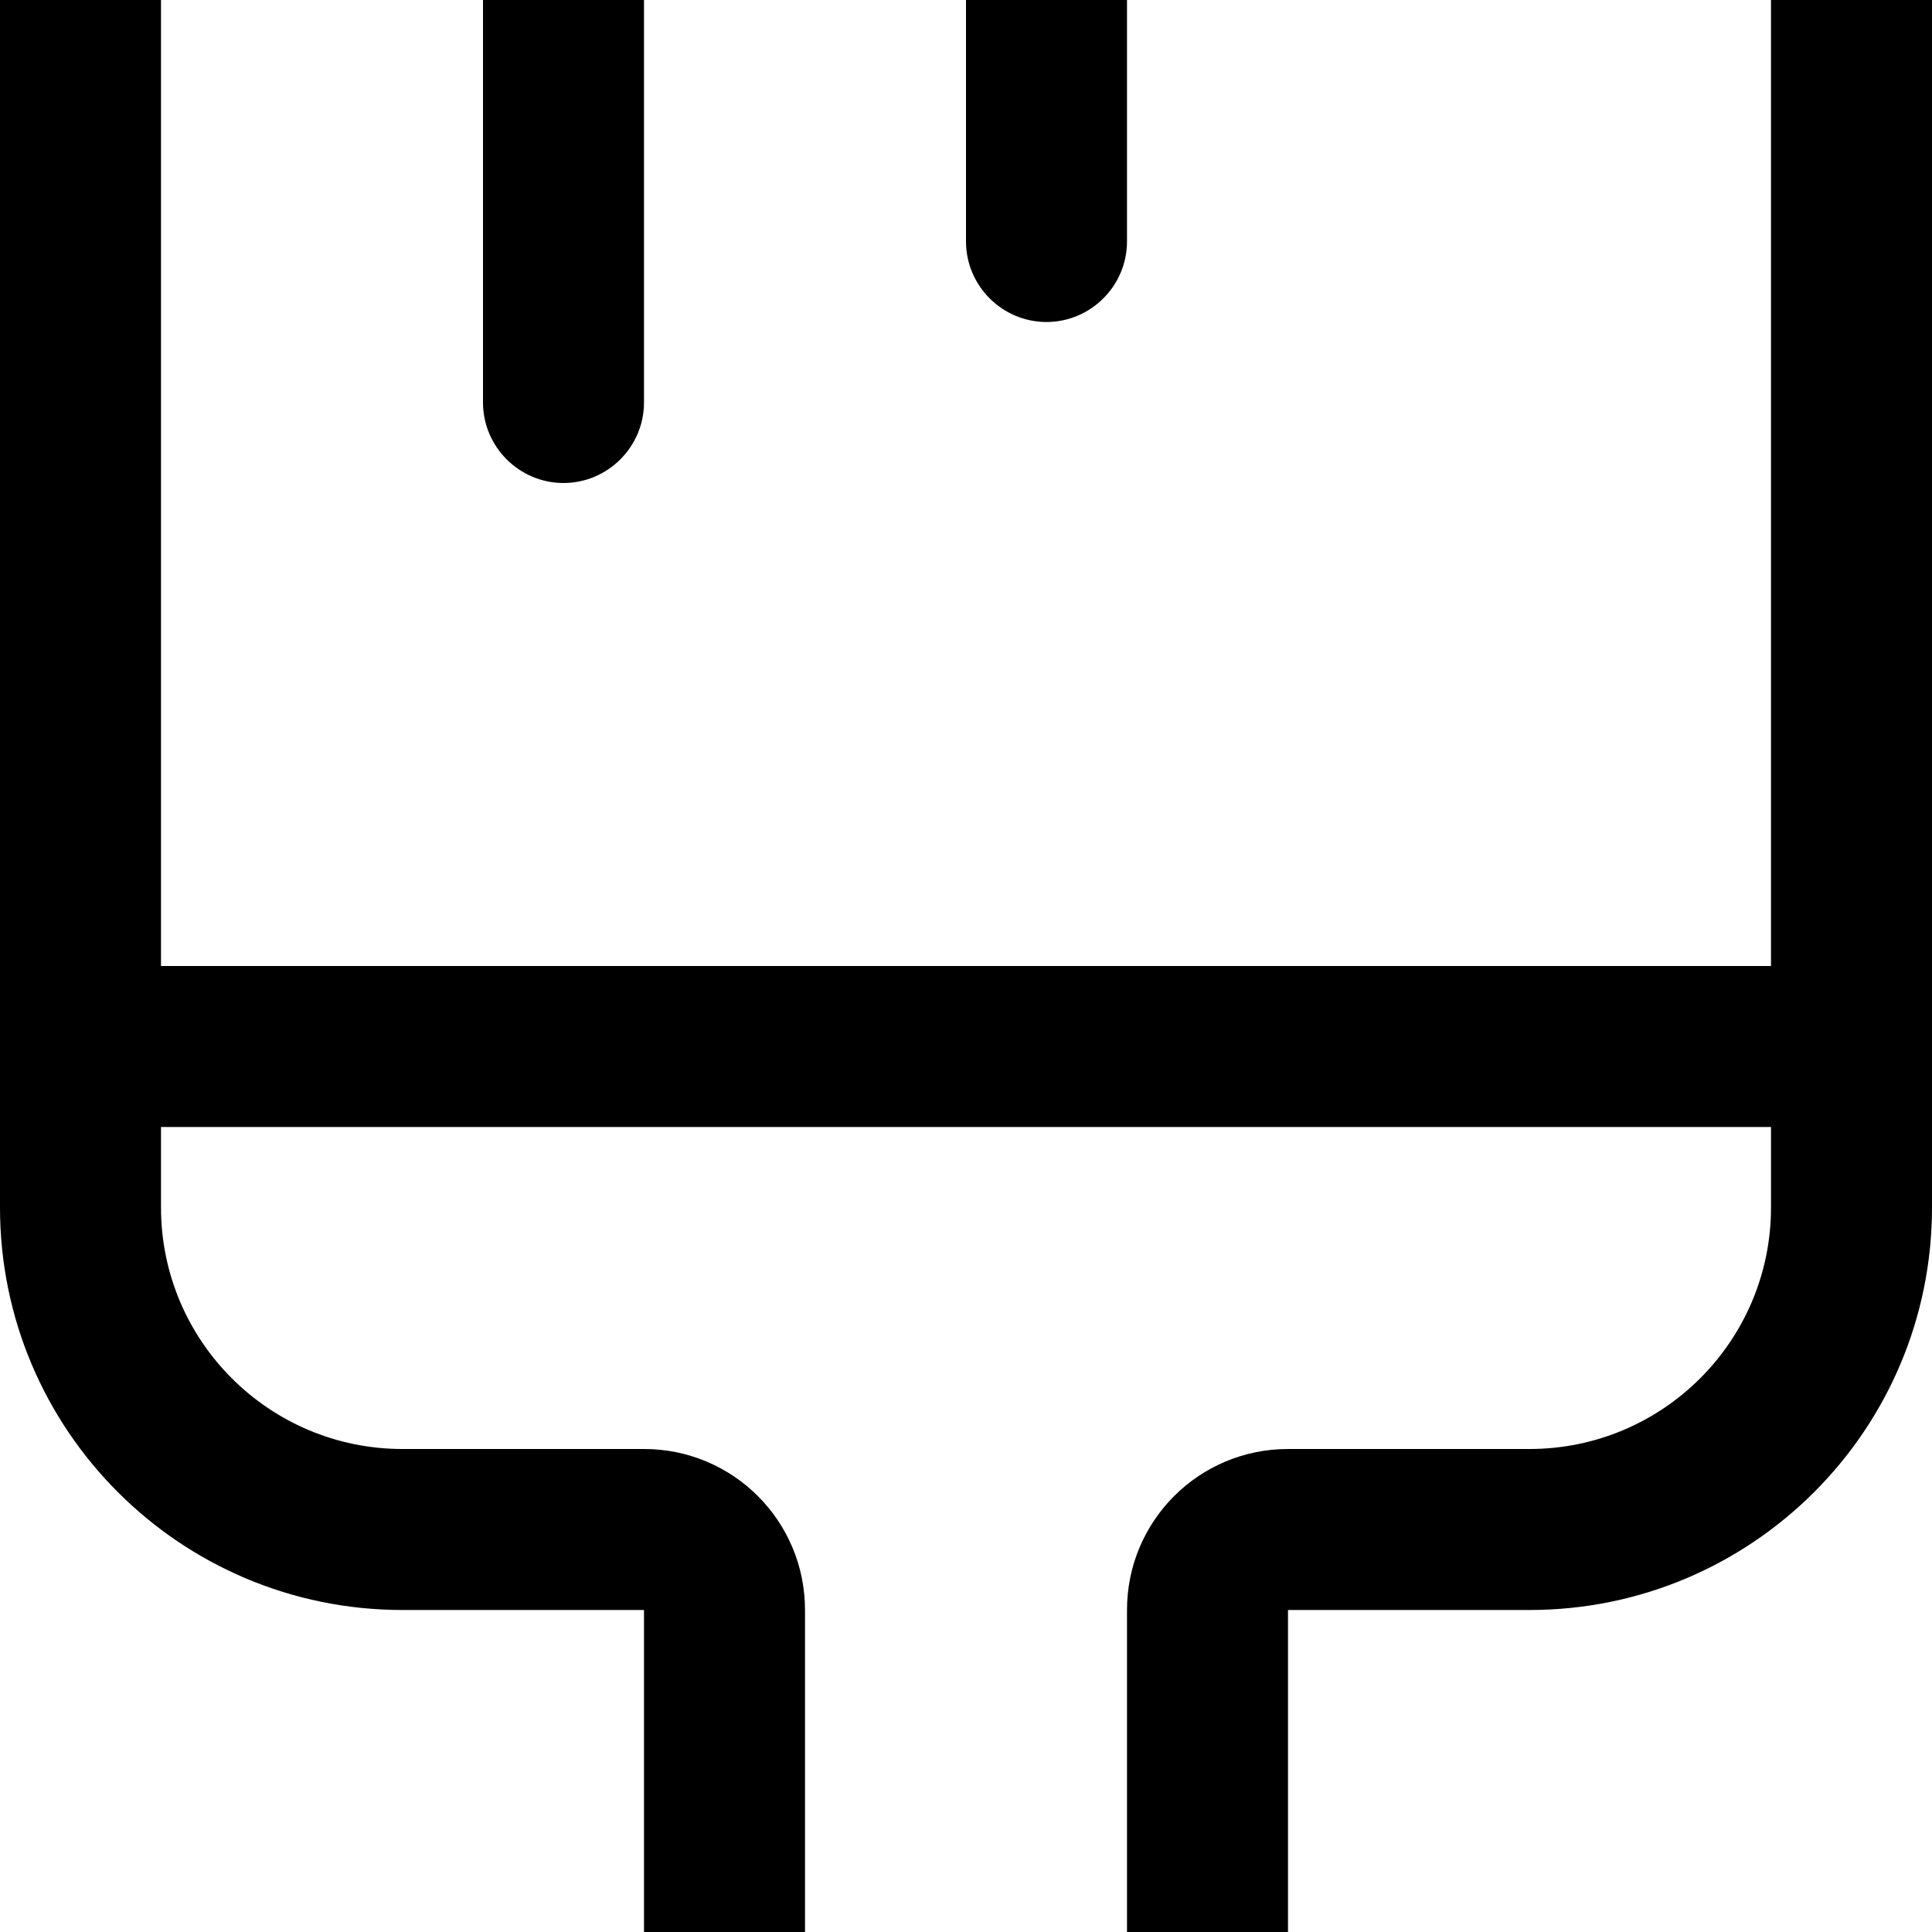 <?xml version="1.0"?>
<svg xmlns="http://www.w3.org/2000/svg" viewBox="0 64 384 384" width="32" height="32">
  <svg viewBox="0 0 384 512" width="384" data-manipulated-width="true" height="512" data-manipulated-height="true">
    <!--! Font Awesome Pro 6.7.2 by @fontawesome - https://fontawesome.com License - https://fontawesome.com/license (Commercial License) Copyright 2024 Fonticons, Inc. -->
    <path d="M256 352c-17.7 0-32 14.3-32 32l0 64c0 17.7-14.3 32-32 32s-32-14.3-32-32l0-64c0-17.7-14.3-32-32-32l-48 0c-26.5 0-48-21.5-48-48l0-16 320 0 0 16c0 26.5-21.5 48-48 48l-48 0zm96-96L32 256 32 64c0-17.7 14.3-32 32-32l32 0 0 112c0 8.8 7.2 16 16 16s16-7.2 16-16l0-112 64 0 0 80c0 8.8 7.2 16 16 16s16-7.2 16-16l0-80 96 0c17.7 0 32 14.3 32 32l0 192zM80 384l16 0 32 0 0 32 0 32c0 35.3 28.7 64 64 64s64-28.7 64-64l0-32 0-32 32 0 16 0c44.2 0 80-35.8 80-80l0-240c0-35.3-28.7-64-64-64L64 0C28.7 0 0 28.7 0 64L0 304c0 44.2 35.8 80 80 80z"/>
  </svg>
</svg>

